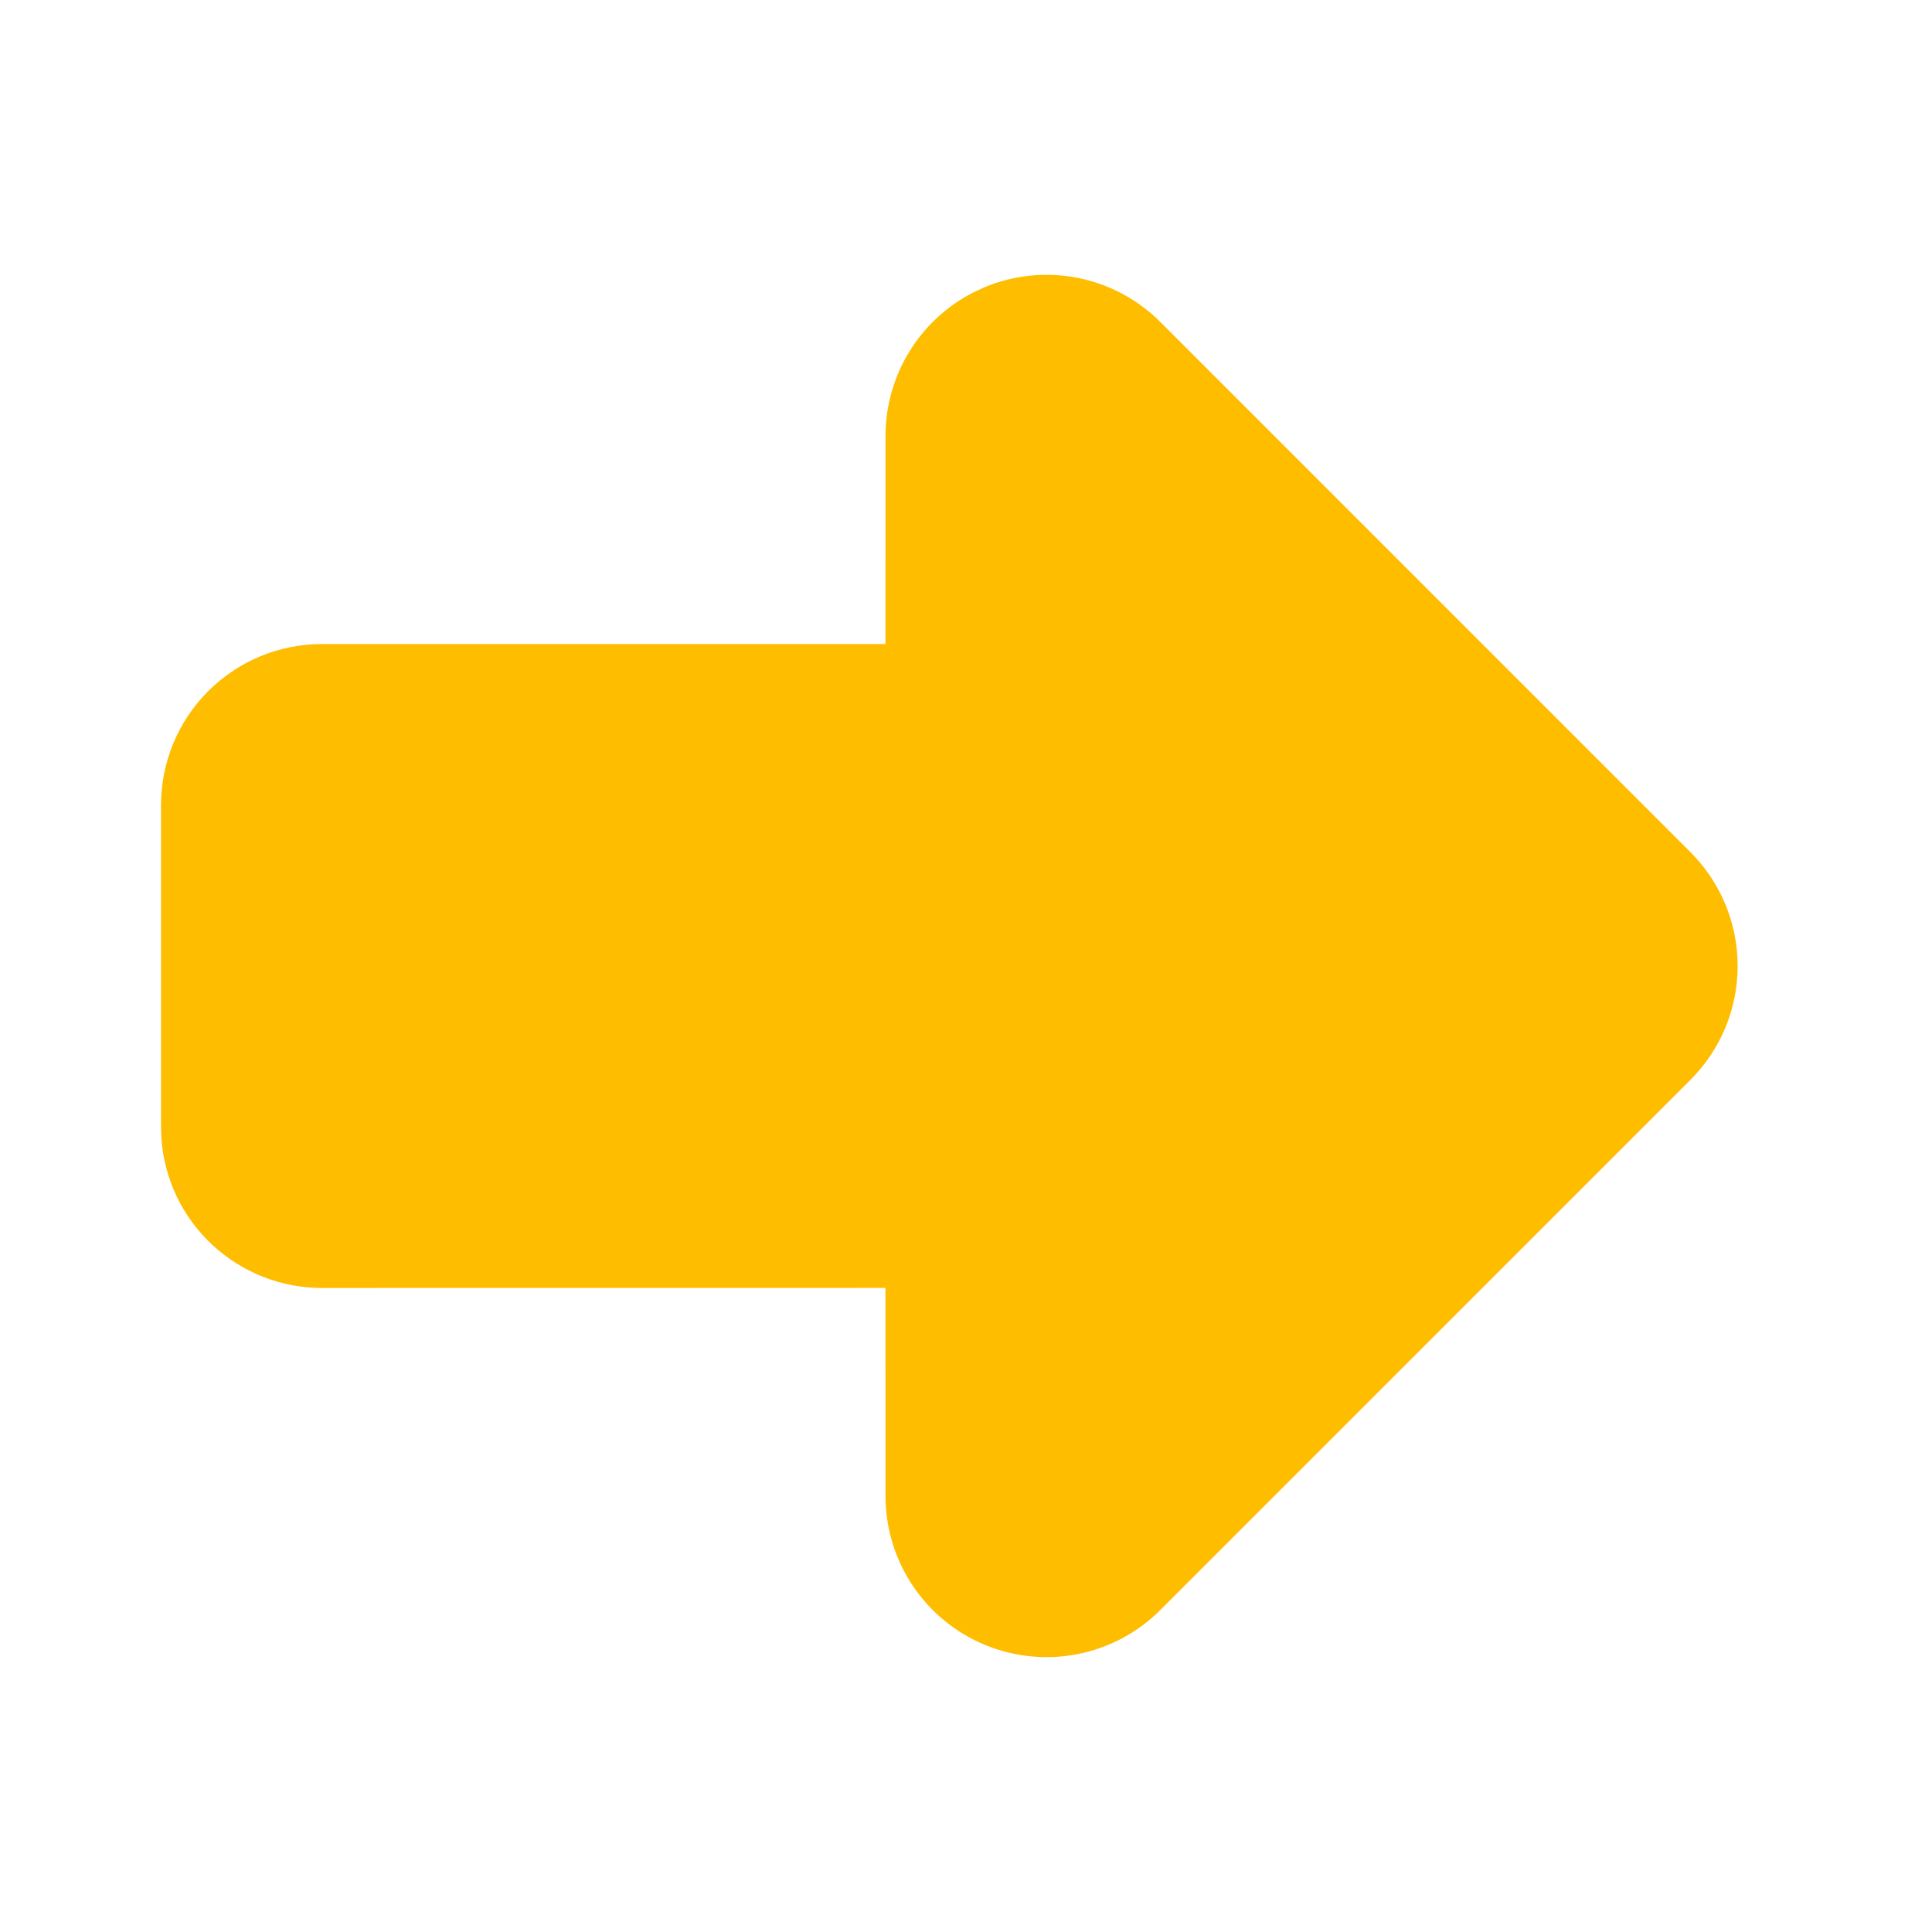 <?xml version="1.0" encoding="UTF-8"?> <svg xmlns="http://www.w3.org/2000/svg" width="32" height="32" viewBox="0 0 32 32" fill="none"><g clip-path="url(#clip0_659_116)"><path d="M16.119 4.845C15.682 5.069 15.315 5.409 15.059 5.828C14.803 6.246 14.667 6.728 14.667 7.219L14.666 10.667H5.334C4.626 10.667 3.948 10.948 3.448 11.448C2.948 11.948 2.667 12.626 2.667 13.333V18.667L2.674 18.867C2.724 19.538 3.026 20.165 3.52 20.622C4.013 21.079 4.661 21.334 5.334 21.333L14.666 21.332L14.667 24.781C14.667 25.309 14.824 25.824 15.117 26.263C15.41 26.701 15.826 27.043 16.313 27.244C16.8 27.446 17.337 27.499 17.854 27.396C18.371 27.293 18.846 27.04 19.219 26.667L28 17.885C28.5 17.385 28.781 16.707 28.781 16C28.781 15.293 28.5 14.615 28 14.115L19.219 5.333C18.846 4.96 18.371 4.706 17.854 4.603C17.336 4.5 16.8 4.553 16.312 4.755L16.119 4.845Z" fill="#FFBD00"></path></g><defs><clipPath id="clip0_659_116"><rect width="32" height="32" fill="white"></rect></clipPath></defs></svg> 